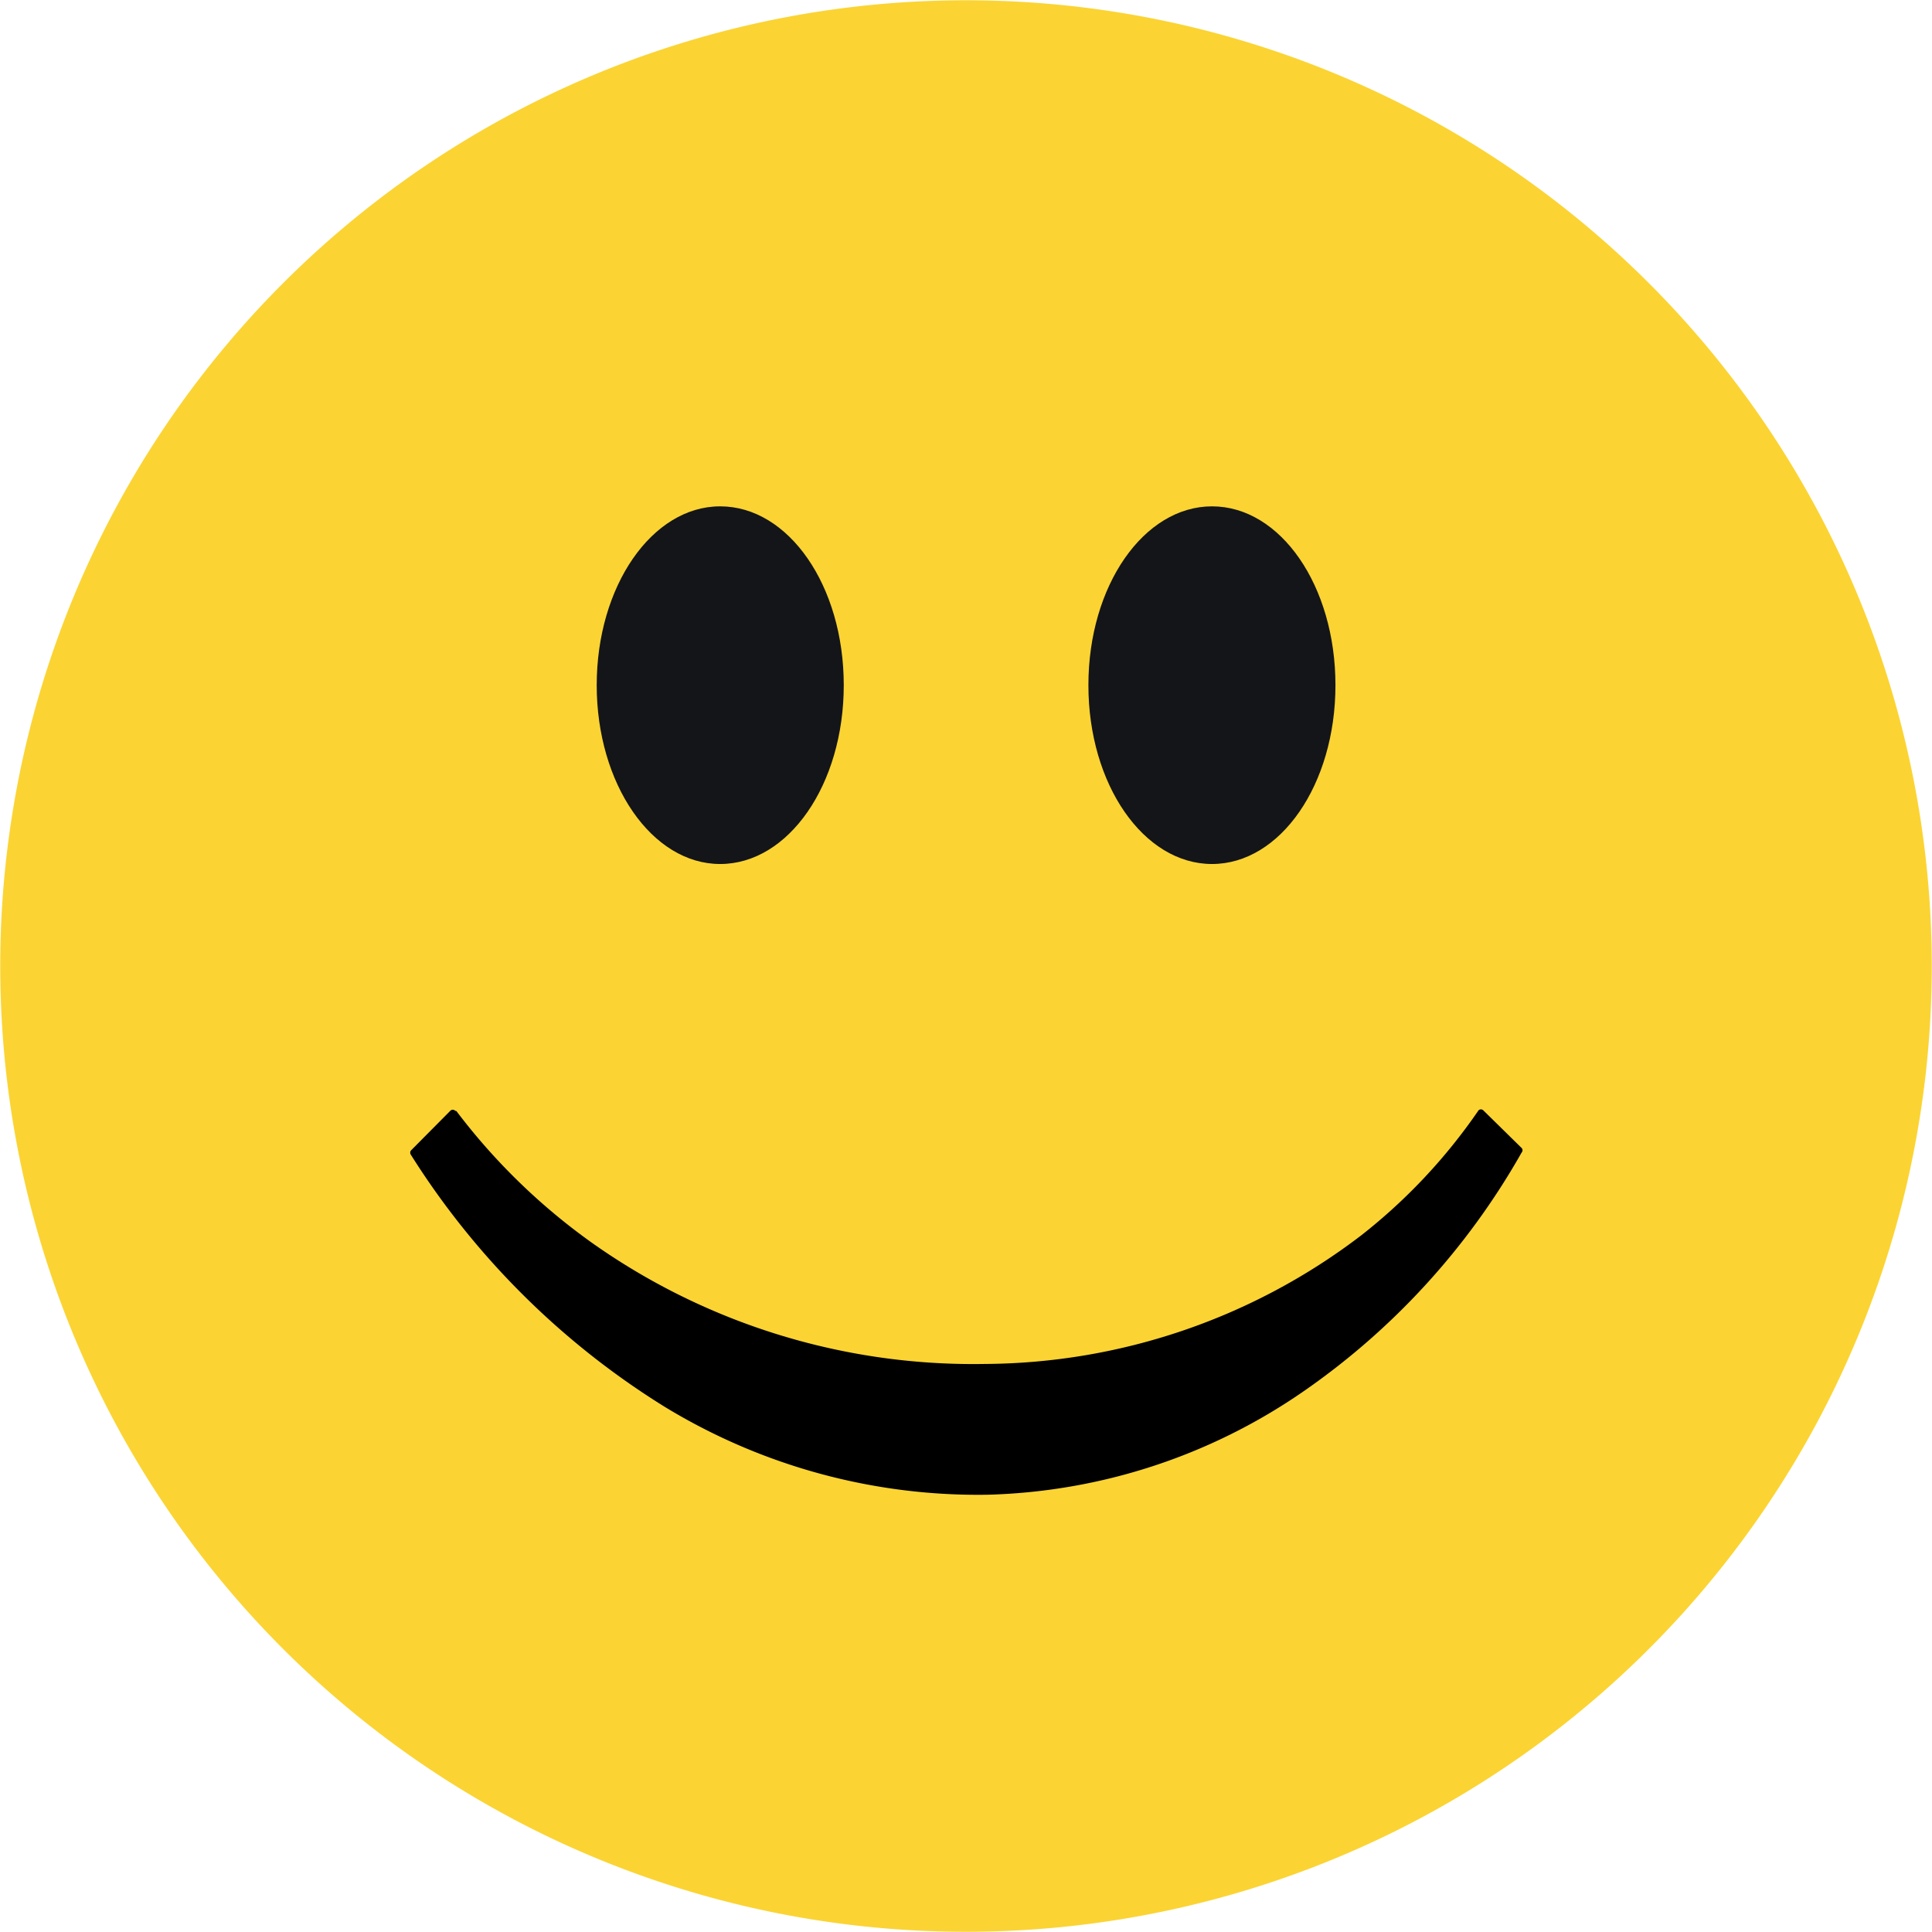 <svg xmlns="http://www.w3.org/2000/svg" viewBox="0 0 48 48">
  <g id="Group_60668" data-name="Group 60668" transform="translate(0 -0.002)">
    <path id="Path_53992" data-name="Path 53992" d="M17.791.826A23.994,23.994,0,1,1,.824,30.215,23.994,23.994,0,0,1,17.791.826Z" fill="#fbd433"/>
    <path id="Path_53993" data-name="Path 53993" d="M41.067,32.27c1.7,0,3.071,1.971,3.071,4.443s-1.376,4.443-3.071,4.443S38,39.169,38,36.713,39.372,32.27,41.067,32.27Z" transform="translate(-23.175 -19.688)" fill="#141518"/>
    <path id="Path_53994" data-name="Path 53994" d="M72.381,32.27c1.7,0,3.067,1.971,3.067,4.443s-1.372,4.443-3.067,4.443-3.071-1.971-3.071-4.443S70.686,32.27,72.381,32.27Z" transform="translate(-42.269 -19.688)" fill="#141518"/>
    <path id="Path_53995" data-name="Path 53995" d="M27,70.751a15.492,15.492,0,0,0,3.427,3.315,16.4,16.4,0,0,0,9.7,2.968,15.534,15.534,0,0,0,9.36-3.2,13.993,13.993,0,0,0,2.907-3.1.085.085,0,0,1,.12,0l.951.934a.084.084,0,0,1,0,.114,17.976,17.976,0,0,1-5.476,5.972A14.461,14.461,0,0,1,40.2,80.283,14.954,14.954,0,0,1,32.177,78.1a19.754,19.754,0,0,1-6.306-6.26.092.092,0,0,1,0-.11l.978-.986a.085.085,0,0,1,.121,0l0,0h0Z" transform="translate(-15.661 -43.145)"/>
  </g>
</svg>
